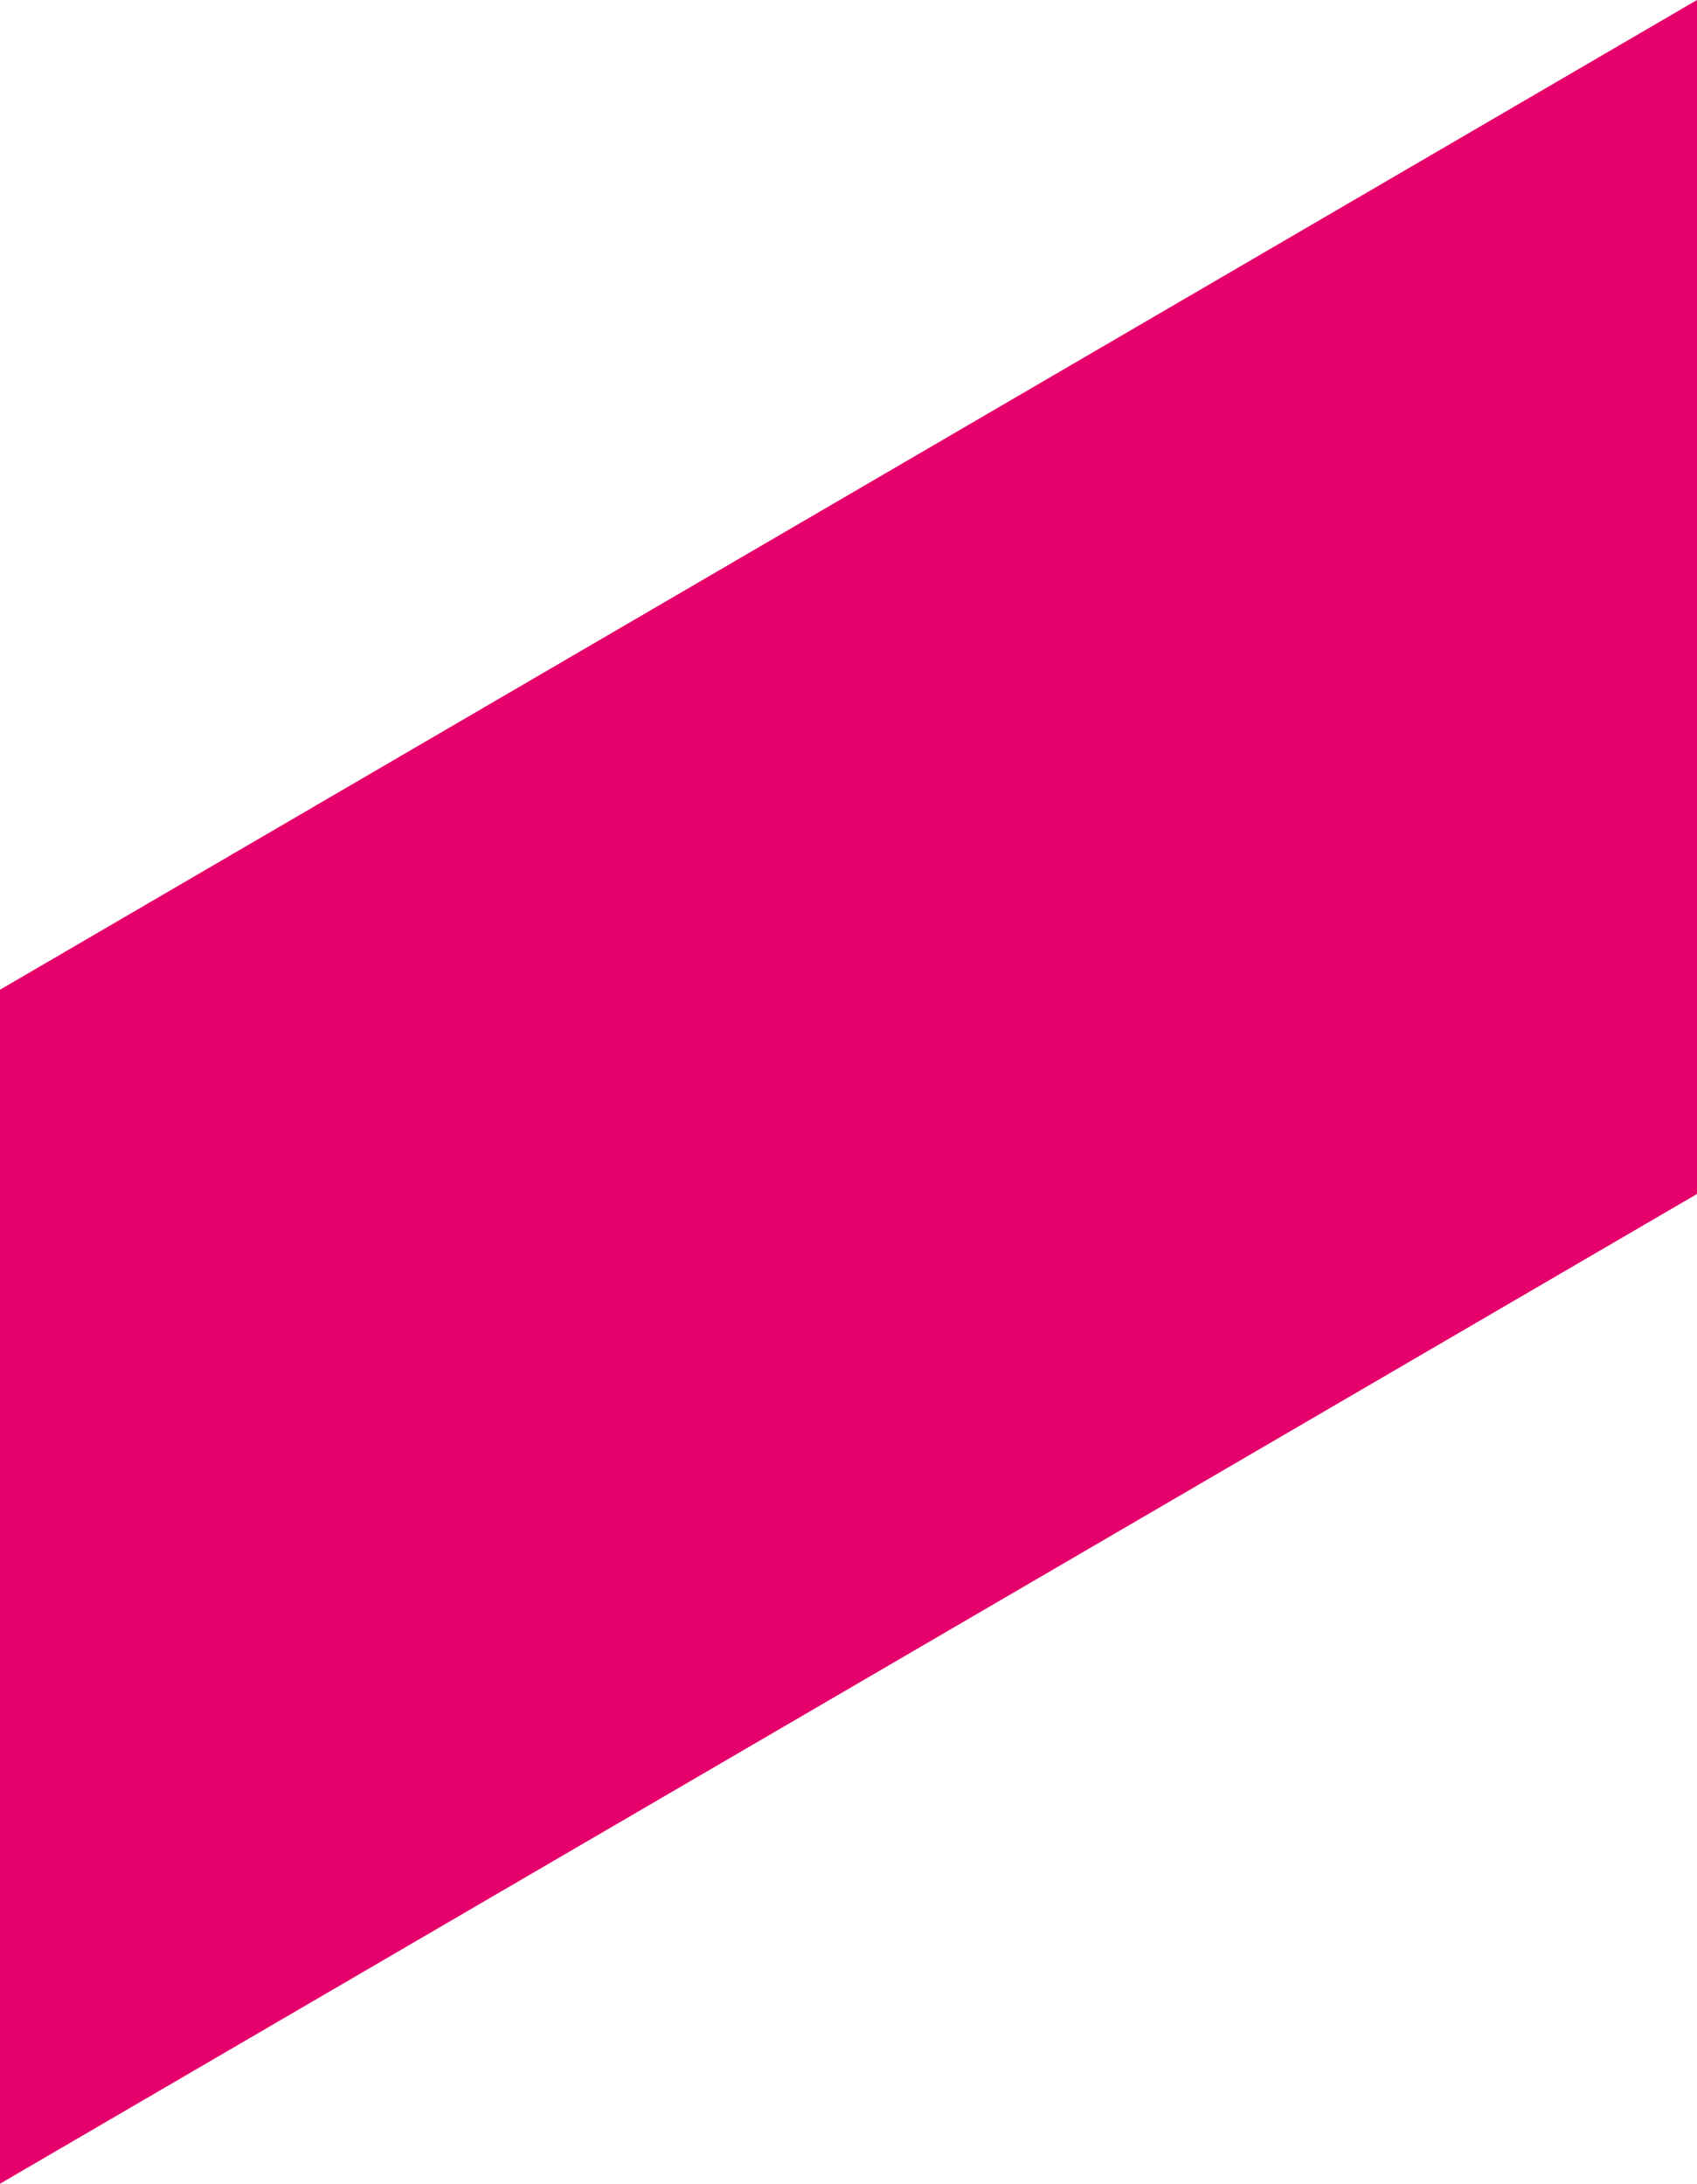<svg width="108" height="139" viewBox="0 0 108 139" fill="none" xmlns="http://www.w3.org/2000/svg">
<path fill-rule="evenodd" clip-rule="evenodd" d="M108 -0L0 62.999V139L108 76.001V-0Z" fill="#E6006B"/>
</svg>
